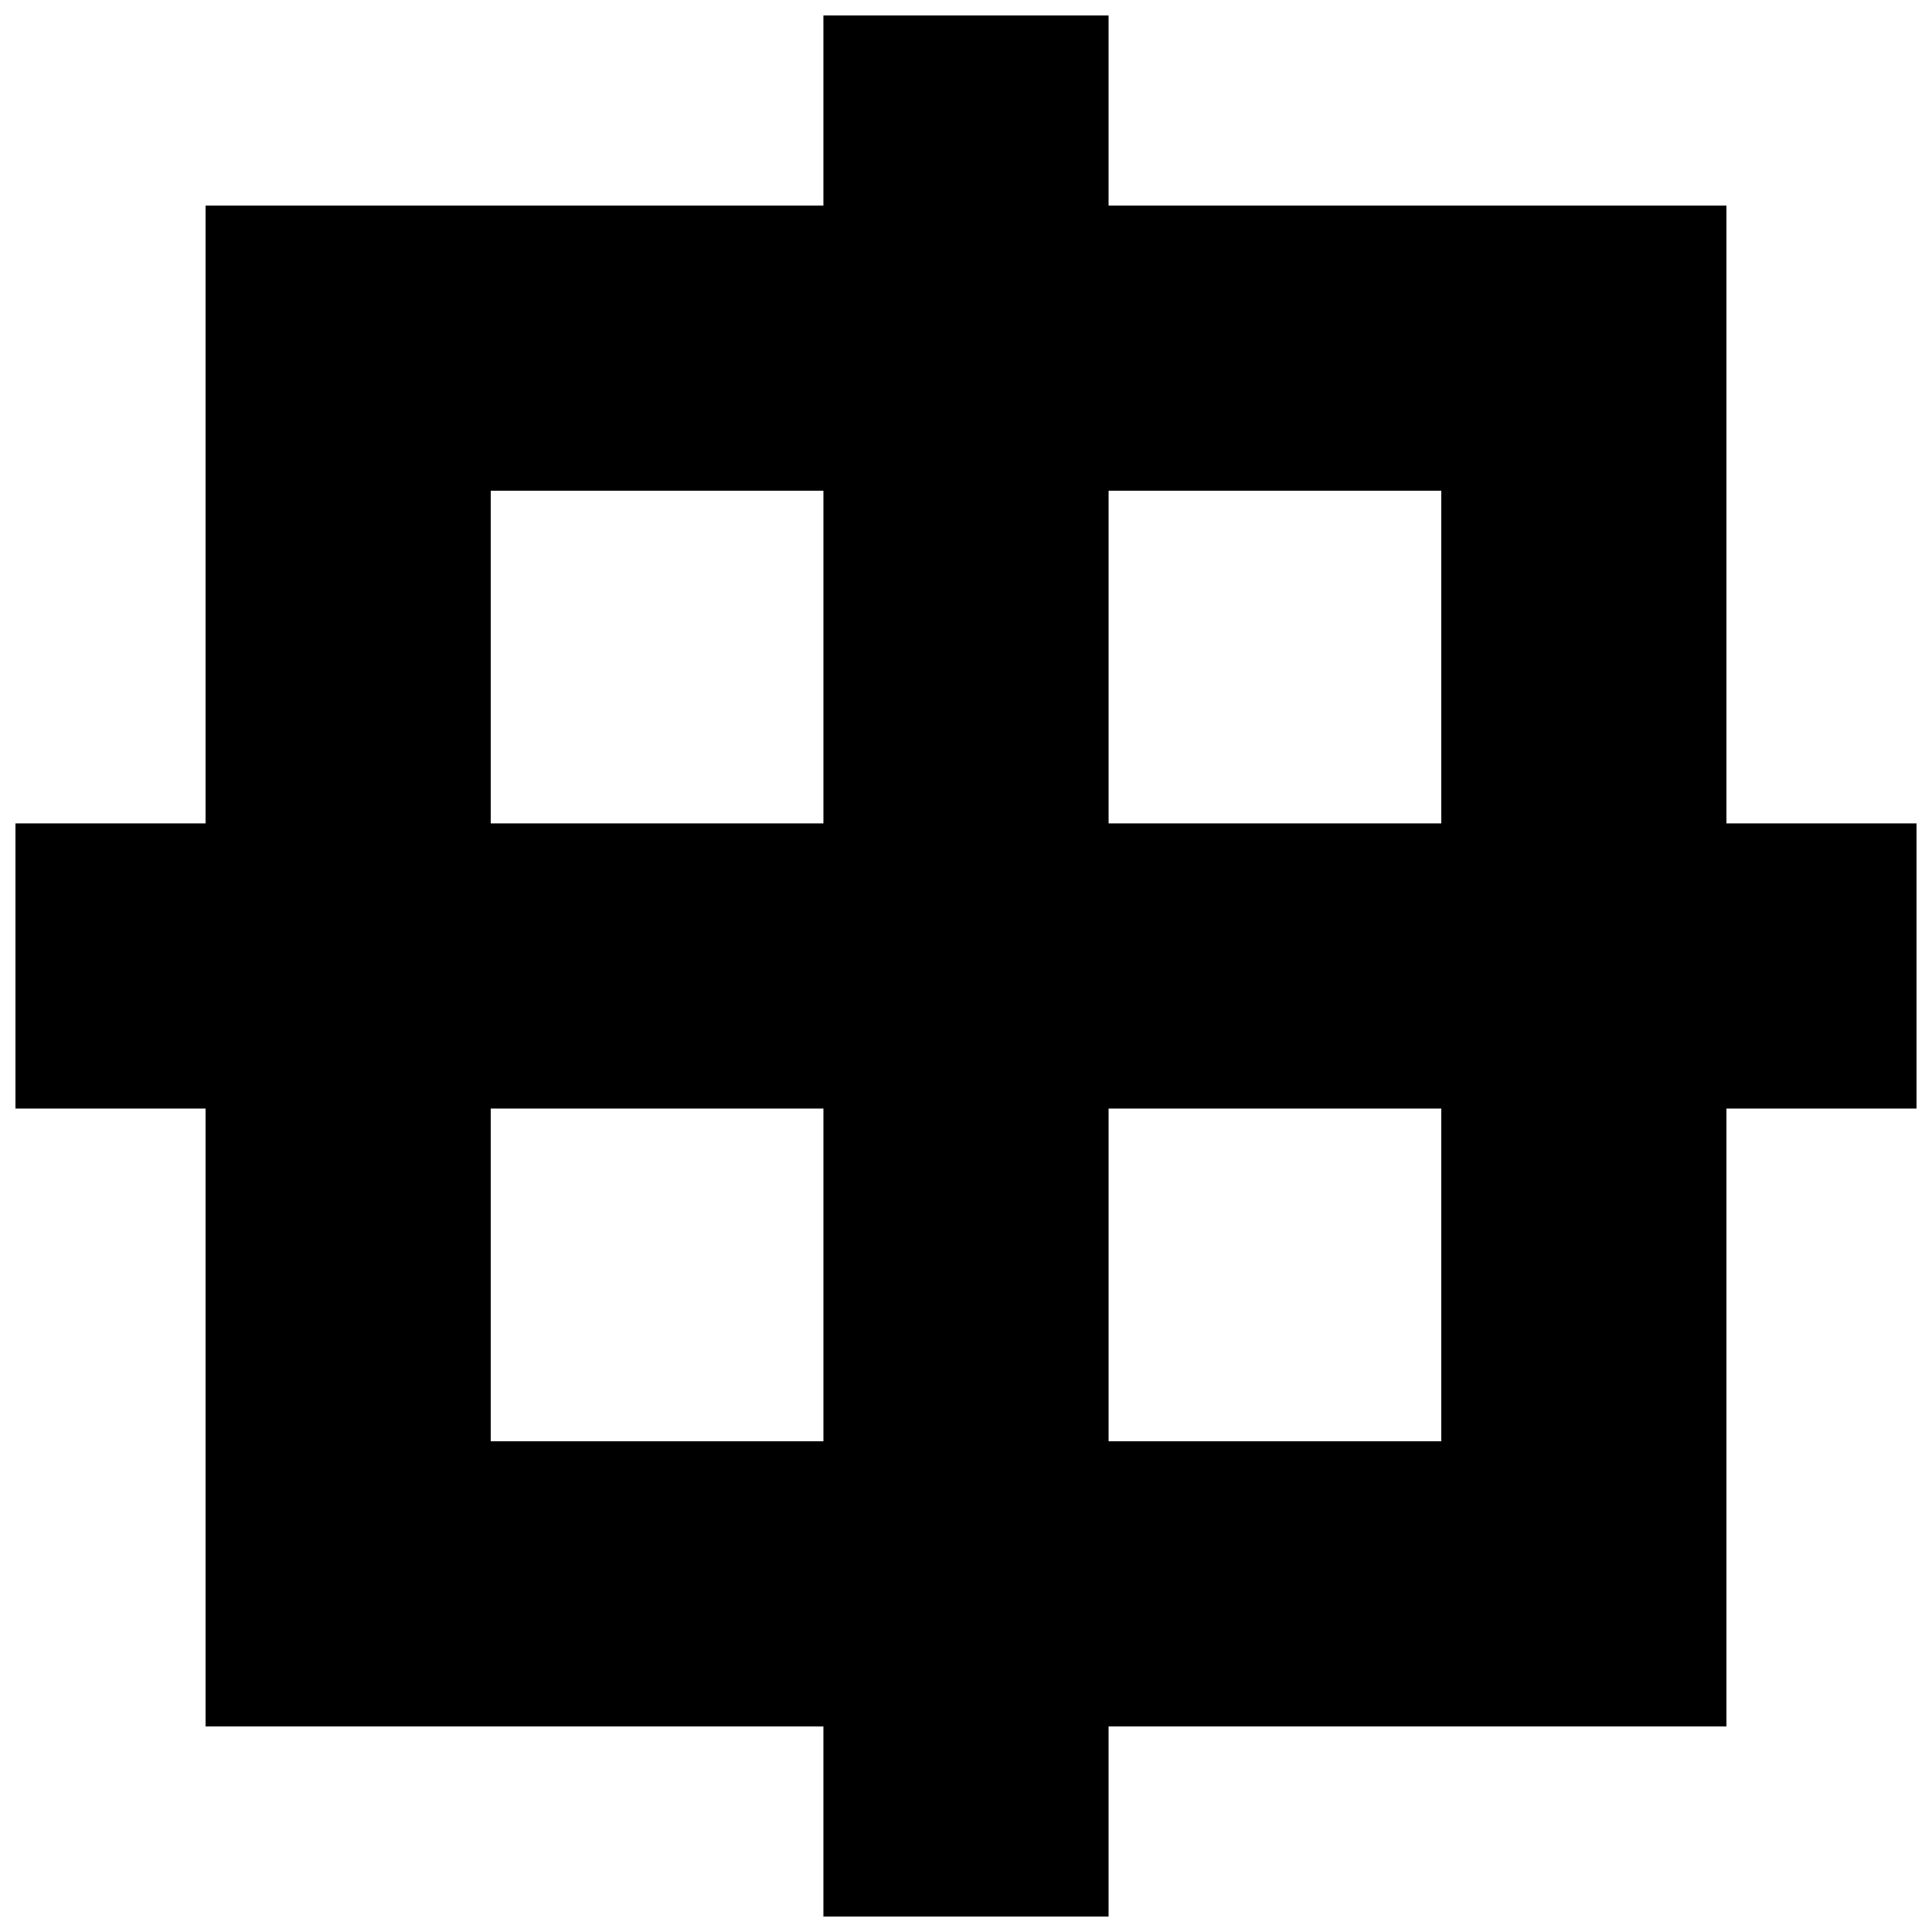 <?xml version="1.0" encoding="UTF-8"?>
<!-- Uploaded to: SVG Repo, www.svgrepo.com, Generator: SVG Repo Mixer Tools -->
<svg width="800px" height="800px" version="1.1" viewBox="144 144 512 512" xmlns="http://www.w3.org/2000/svg">
 <defs>
  <clipPath id="a">
   <path d="m148.09 148.09h503.81v503.81h-503.81z"/>
  </clipPath>
 </defs>
 <g clip-path="url(#a)">
  <path d="m198.48 362.21v-163.73h163.73v-50.383h75.574v50.383h163.74v163.73h50.379v75.574h-50.379v163.74h-163.74v50.379h-75.574v-50.379h-163.73v-163.74h-50.383v-75.574zm239.31 75.574v88.164h88.164v-88.164zm-163.74-163.74v88.164h88.164v-88.164zm163.74 0v88.164h88.164v-88.164zm-163.74 163.74v88.164h88.164v-88.164z" fill-rule="evenodd"/>
 </g>
</svg>